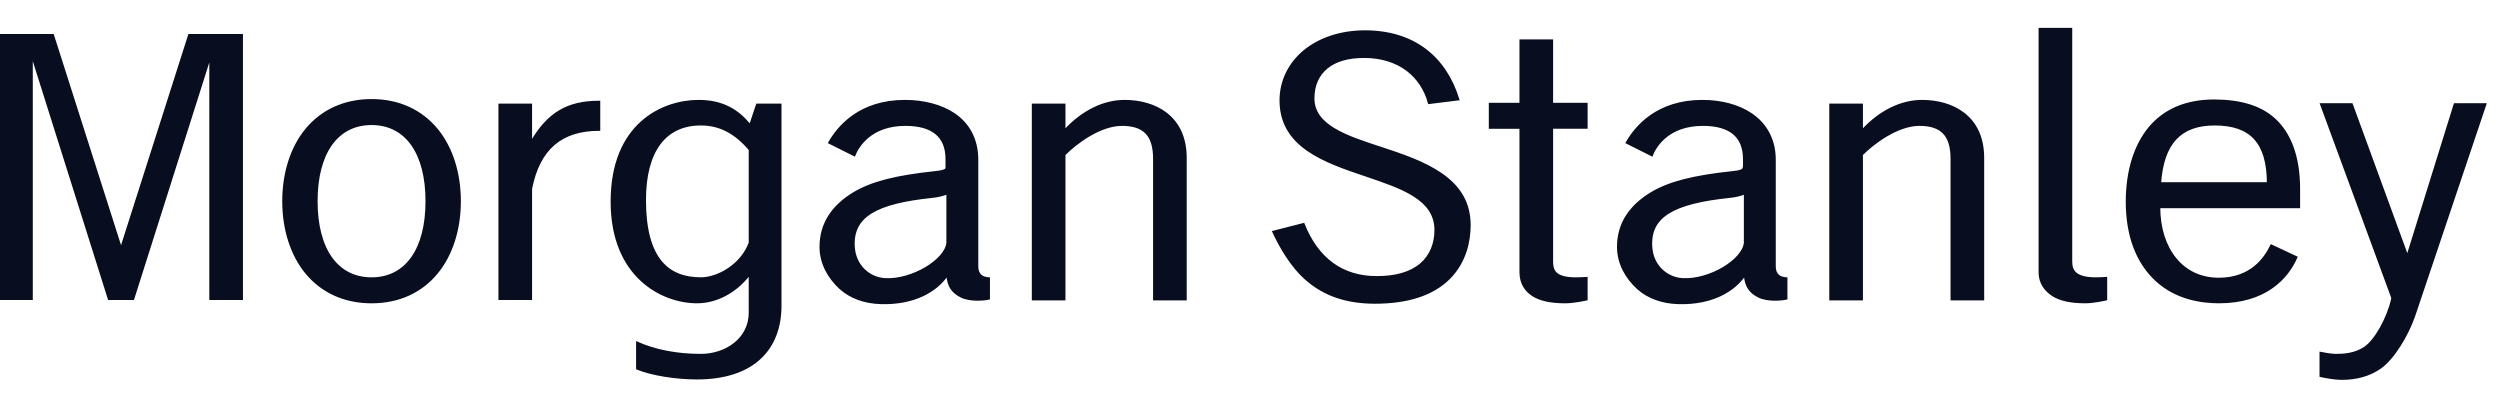 <svg xmlns="http://www.w3.org/2000/svg" fill="none" viewBox="0 0 147 24" style="display: block;" overflow="visible" height="100%" width="100%">
<path d="M119.919 1.688V15.993C119.919 16.7 120.306 17.112 120.706 17.372C121.133 17.646 121.762 17.784 122.609 17.784C123.144 17.784 123.852 17.614 123.852 17.614V16.332C123.64 16.344 123.452 16.356 123.244 16.356C121.983 16.356 121.797 15.886 121.797 15.364V1.688L119.919 1.688ZM80.259 1.833C78.844 1.833 77.564 2.257 76.656 3.019C75.774 3.763 75.286 4.79 75.286 5.9C75.286 7.122 75.804 8.077 76.884 8.829C77.837 9.492 79.097 9.921 80.31 10.329C82.419 11.045 84.395 11.698 84.395 13.525C84.395 14.337 84.105 15.033 83.558 15.509C82.956 16.033 82.089 16.284 80.944 16.284C78.937 16.284 77.476 15.224 76.656 13.161L74.854 13.621C75.242 14.458 75.902 15.665 76.859 16.477C77.907 17.375 79.209 17.809 80.843 17.809C82.776 17.809 84.245 17.333 85.207 16.38C86.204 15.389 86.425 14.121 86.425 13.234C86.425 11.963 85.862 10.982 84.725 10.208C83.732 9.529 82.448 9.092 81.198 8.683C79.161 8.019 77.217 7.387 77.239 5.755C77.247 4.993 77.523 4.401 78.026 3.988C78.538 3.568 79.268 3.358 80.208 3.358C81.195 3.358 82.074 3.622 82.745 4.133C83.362 4.599 83.81 5.29 84.014 6.069L85.764 5.852C84.997 3.353 83.12 1.833 80.259 1.833ZM0 2.051L0 17.59H1.878L1.878 3.382L1.928 3.43L6.394 17.59H7.84L12.332 3.43L12.357 3.382V17.59H14.235V2.051H11.114L7.13 14.541V14.589L7.105 14.541L3.121 2.051H0ZM89.394 2.366V6.093H87.592V7.522H89.394V15.994C89.394 16.701 89.731 17.113 90.13 17.373C90.558 17.647 91.185 17.785 92.033 17.785C92.569 17.785 93.302 17.615 93.302 17.615V16.333C93.093 16.345 92.875 16.357 92.667 16.357C91.405 16.357 91.272 15.887 91.272 15.365V7.521H93.302V6.093H91.272V2.365L89.394 2.366ZM21.847 5.875C20.266 5.875 18.926 6.483 17.991 7.618C17.122 8.677 16.646 10.174 16.646 11.83C16.646 13.487 17.123 14.981 17.991 16.042C18.927 17.18 20.267 17.785 21.847 17.785C23.435 17.785 24.771 17.18 25.704 16.042C26.573 14.981 27.049 13.488 27.049 11.83C27.049 10.174 26.572 8.677 25.704 7.618C24.771 6.483 23.435 5.875 21.847 5.875ZM130.171 5.899C129.368 5.899 128.622 6.04 127.988 6.311C127.363 6.578 126.815 6.985 126.39 7.497C125.538 8.514 125.045 10.024 125.045 11.854C125.045 13.891 125.659 15.444 126.771 16.477C127.944 17.57 129.439 17.784 130.475 17.784C133.17 17.784 134.491 16.394 135.043 15.122L133.546 14.42C133.181 15.194 132.345 16.38 130.475 16.38C129.407 16.38 128.532 15.963 127.913 15.194C127.314 14.45 126.977 13.421 126.974 12.193H135.196V11.104C135.196 9.222 134.67 7.819 133.698 6.964C132.87 6.239 131.709 5.899 130.171 5.899ZM41.081 5.924C38.962 5.924 35.955 7.283 35.955 11.854C35.955 16.291 38.953 17.784 40.979 17.784C42.162 17.784 43.237 17.159 43.974 16.259L44.075 16.211V18.389C44.075 19.917 42.689 20.858 41.208 20.858C39.768 20.858 38.493 20.596 37.452 20.132V21.681C38.329 22.04 39.755 22.262 40.979 22.262C44.313 22.262 45.902 20.512 45.902 17.977V6.141H44.506L44.1 7.352C43.412 6.496 42.51 5.924 41.081 5.924ZM53.21 5.924C50.543 5.924 49.281 7.448 48.744 8.393L50.242 9.143C50.452 8.603 51.208 7.352 53.236 7.352C54.835 7.352 55.646 8.025 55.646 9.361V9.772C55.646 9.772 55.659 9.898 55.621 9.942C55.561 10.014 55.393 10.071 54.986 10.111C52.748 10.35 51.26 10.7 50.165 11.37C48.977 12.099 48.237 13.119 48.237 14.517C48.237 15.51 48.741 16.357 49.404 16.961C50.021 17.517 50.861 17.806 51.789 17.833C53.766 17.893 55.067 17.108 55.697 16.187C55.746 16.82 55.984 17.182 56.509 17.445C57.002 17.697 57.811 17.647 58.159 17.566V16.356C57.74 16.336 57.473 16.146 57.473 15.654V9.385C57.473 8.241 57.003 7.302 56.103 6.698C55.361 6.196 54.325 5.924 53.21 5.924ZM66.126 5.924C64.904 5.924 63.653 6.527 62.599 7.667V6.142H60.721V17.615H62.599V9.095C63.237 8.444 64.669 7.352 65.973 7.352C67.28 7.352 67.851 7.964 67.851 9.337V17.615H69.729V9.288C69.729 6.809 67.881 5.924 66.126 5.924ZM100.102 5.924C97.437 5.924 96.174 7.448 95.636 8.393L97.133 9.143C97.344 8.603 98.099 7.352 100.127 7.352C101.726 7.352 102.538 8.025 102.538 9.361V9.772C102.538 9.772 102.525 9.898 102.487 9.942C102.428 10.014 102.286 10.071 101.878 10.111C99.64 10.349 98.152 10.7 97.057 11.37C95.87 12.099 95.129 13.119 95.129 14.517C95.129 15.51 95.632 16.357 96.296 16.961C96.912 17.517 97.754 17.806 98.681 17.833C100.656 17.893 101.959 17.108 102.589 16.187C102.639 16.82 102.875 17.182 103.401 17.445C103.893 17.697 104.703 17.647 105.051 17.566V16.356C104.633 16.336 104.365 16.146 104.365 15.654V9.385C104.365 8.241 103.871 7.302 102.97 6.698C102.227 6.196 101.216 5.924 100.102 5.924ZM113.017 5.924C111.792 5.924 110.544 6.527 109.49 7.667V6.142H107.612V17.615H109.49V9.095C110.13 8.444 111.559 7.352 112.865 7.352C114.169 7.352 114.742 7.964 114.742 9.337V17.615H116.62V9.288C116.621 6.809 114.773 5.924 113.017 5.924ZM35.245 5.972C33.34 5.972 32.211 6.677 31.236 8.344V6.141H29.358V17.59H31.236V11.104C31.699 8.747 33.007 7.642 35.245 7.642V5.972ZM136.463 6.117L140.65 17.494V17.59C140.4 18.681 139.676 20.027 139.026 20.447C138.451 20.819 137.83 20.858 137.351 20.858C137.12 20.858 136.643 20.784 136.438 20.738V22.117C136.698 22.178 137.297 22.287 137.681 22.287C138.576 22.287 139.331 22.073 139.965 21.633C140.724 21.107 141.565 19.734 141.969 18.559L146.156 6.118H144.329L141.588 14.928L141.563 15.122L141.512 14.928L138.29 6.118L136.463 6.117ZM21.847 7.303C23.869 7.303 25.07 8.996 25.07 11.83C25.07 14.664 23.869 16.357 21.847 16.357C19.829 16.357 18.625 14.665 18.625 11.83C18.625 8.996 19.829 7.303 21.847 7.303ZM41.208 7.328C42.267 7.328 43.197 7.764 44.075 8.804V14.274C43.589 15.594 42.197 16.356 41.208 16.356C39.272 16.356 37.934 15.206 37.934 11.757C37.935 8.857 39.135 7.328 41.208 7.328ZM130.221 7.328C132.373 7.328 133.334 8.413 133.342 10.765H127.024C127.188 8.415 128.22 7.328 130.221 7.328ZM55.697 11.37V14.274C55.61 15.277 53.646 16.491 52.043 16.404C51.158 16.358 50.306 15.678 50.216 14.564C50.069 12.703 51.535 11.93 54.808 11.587C55.036 11.568 55.477 11.491 55.697 11.37ZM102.589 11.37V14.274C102.502 15.277 100.538 16.491 98.935 16.404C98.052 16.357 97.196 15.678 97.108 14.564C96.959 12.703 98.427 11.93 101.7 11.587C101.927 11.568 102.37 11.491 102.589 11.37Z"></path>
<path mask="url(#path-1-inside-1_4415_2743)" stroke-width="0.1" stroke="#080E1F" fill="#080E1F" d="M119.919 1.688V15.993C119.919 16.7 120.306 17.112 120.706 17.372C121.133 17.646 121.762 17.784 122.609 17.784C123.144 17.784 123.852 17.614 123.852 17.614V16.332C123.64 16.344 123.452 16.356 123.244 16.356C121.983 16.356 121.797 15.886 121.797 15.364V1.688L119.919 1.688ZM80.259 1.833C78.844 1.833 77.564 2.257 76.656 3.019C75.774 3.763 75.286 4.79 75.286 5.9C75.286 7.122 75.804 8.077 76.884 8.829C77.837 9.492 79.097 9.921 80.31 10.329C82.419 11.045 84.395 11.698 84.395 13.525C84.395 14.337 84.105 15.033 83.558 15.509C82.956 16.033 82.089 16.284 80.944 16.284C78.937 16.284 77.476 15.224 76.656 13.161L74.854 13.621C75.242 14.458 75.902 15.665 76.859 16.477C77.907 17.375 79.209 17.809 80.843 17.809C82.776 17.809 84.245 17.333 85.207 16.38C86.204 15.389 86.425 14.121 86.425 13.234C86.425 11.963 85.862 10.982 84.725 10.208C83.732 9.529 82.448 9.092 81.198 8.683C79.161 8.019 77.217 7.387 77.239 5.755C77.247 4.993 77.523 4.401 78.026 3.988C78.538 3.568 79.268 3.358 80.208 3.358C81.195 3.358 82.074 3.622 82.745 4.133C83.362 4.599 83.81 5.29 84.014 6.069L85.764 5.852C84.997 3.353 83.12 1.833 80.259 1.833ZM0 2.051L0 17.59H1.878L1.878 3.382L1.928 3.43L6.394 17.59H7.84L12.332 3.43L12.357 3.382V17.59H14.235V2.051H11.114L7.13 14.541V14.589L7.105 14.541L3.121 2.051H0ZM89.394 2.366V6.093H87.592V7.522H89.394V15.994C89.394 16.701 89.731 17.113 90.13 17.373C90.558 17.647 91.185 17.785 92.033 17.785C92.569 17.785 93.302 17.615 93.302 17.615V16.333C93.093 16.345 92.875 16.357 92.667 16.357C91.405 16.357 91.272 15.887 91.272 15.365V7.521H93.302V6.093H91.272V2.365L89.394 2.366ZM21.847 5.875C20.266 5.875 18.926 6.483 17.991 7.618C17.122 8.677 16.646 10.174 16.646 11.83C16.646 13.487 17.123 14.981 17.991 16.042C18.927 17.18 20.267 17.785 21.847 17.785C23.435 17.785 24.771 17.18 25.704 16.042C26.573 14.981 27.049 13.488 27.049 11.83C27.049 10.174 26.572 8.677 25.704 7.618C24.771 6.483 23.435 5.875 21.847 5.875ZM130.171 5.899C129.368 5.899 128.622 6.04 127.988 6.311C127.363 6.578 126.815 6.985 126.39 7.497C125.538 8.514 125.045 10.024 125.045 11.854C125.045 13.891 125.659 15.444 126.771 16.477C127.944 17.57 129.439 17.784 130.475 17.784C133.17 17.784 134.491 16.394 135.043 15.122L133.546 14.42C133.181 15.194 132.345 16.38 130.475 16.38C129.407 16.38 128.532 15.963 127.913 15.194C127.314 14.45 126.977 13.421 126.974 12.193H135.196V11.104C135.196 9.222 134.67 7.819 133.698 6.964C132.87 6.239 131.709 5.899 130.171 5.899ZM41.081 5.924C38.962 5.924 35.955 7.283 35.955 11.854C35.955 16.291 38.953 17.784 40.979 17.784C42.162 17.784 43.237 17.159 43.974 16.259L44.075 16.211V18.389C44.075 19.917 42.689 20.858 41.208 20.858C39.768 20.858 38.493 20.596 37.452 20.132V21.681C38.329 22.04 39.755 22.262 40.979 22.262C44.313 22.262 45.902 20.512 45.902 17.977V6.141H44.506L44.1 7.352C43.412 6.496 42.51 5.924 41.081 5.924ZM53.21 5.924C50.543 5.924 49.281 7.448 48.744 8.393L50.242 9.143C50.452 8.603 51.208 7.352 53.236 7.352C54.835 7.352 55.646 8.025 55.646 9.361V9.772C55.646 9.772 55.659 9.898 55.621 9.942C55.561 10.014 55.393 10.071 54.986 10.111C52.748 10.35 51.26 10.7 50.165 11.37C48.977 12.099 48.237 13.119 48.237 14.517C48.237 15.51 48.741 16.357 49.404 16.961C50.021 17.517 50.861 17.806 51.789 17.833C53.766 17.893 55.067 17.108 55.697 16.187C55.746 16.82 55.984 17.182 56.509 17.445C57.002 17.697 57.811 17.647 58.159 17.566V16.356C57.74 16.336 57.473 16.146 57.473 15.654V9.385C57.473 8.241 57.003 7.302 56.103 6.698C55.361 6.196 54.325 5.924 53.21 5.924ZM66.126 5.924C64.904 5.924 63.653 6.527 62.599 7.667V6.142H60.721V17.615H62.599V9.095C63.237 8.444 64.669 7.352 65.973 7.352C67.28 7.352 67.851 7.964 67.851 9.337V17.615H69.729V9.288C69.729 6.809 67.881 5.924 66.126 5.924ZM100.102 5.924C97.437 5.924 96.174 7.448 95.636 8.393L97.133 9.143C97.344 8.603 98.099 7.352 100.127 7.352C101.726 7.352 102.538 8.025 102.538 9.361V9.772C102.538 9.772 102.525 9.898 102.487 9.942C102.428 10.014 102.286 10.071 101.878 10.111C99.64 10.349 98.152 10.7 97.057 11.37C95.87 12.099 95.129 13.119 95.129 14.517C95.129 15.51 95.632 16.357 96.296 16.961C96.912 17.517 97.754 17.806 98.681 17.833C100.656 17.893 101.959 17.108 102.589 16.187C102.639 16.82 102.875 17.182 103.401 17.445C103.893 17.697 104.703 17.647 105.051 17.566V16.356C104.633 16.336 104.365 16.146 104.365 15.654V9.385C104.365 8.241 103.871 7.302 102.97 6.698C102.227 6.196 101.216 5.924 100.102 5.924ZM113.017 5.924C111.792 5.924 110.544 6.527 109.49 7.667V6.142H107.612V17.615H109.49V9.095C110.13 8.444 111.559 7.352 112.865 7.352C114.169 7.352 114.742 7.964 114.742 9.337V17.615H116.62V9.288C116.621 6.809 114.773 5.924 113.017 5.924ZM35.245 5.972C33.34 5.972 32.211 6.677 31.236 8.344V6.141H29.358V17.59H31.236V11.104C31.699 8.747 33.007 7.642 35.245 7.642V5.972ZM136.463 6.117L140.65 17.494V17.59C140.4 18.681 139.676 20.027 139.026 20.447C138.451 20.819 137.83 20.858 137.351 20.858C137.12 20.858 136.643 20.784 136.438 20.738V22.117C136.698 22.178 137.297 22.287 137.681 22.287C138.576 22.287 139.331 22.073 139.965 21.633C140.724 21.107 141.565 19.734 141.969 18.559L146.156 6.118H144.329L141.588 14.928L141.563 15.122L141.512 14.928L138.29 6.118L136.463 6.117ZM21.847 7.303C23.869 7.303 25.07 8.996 25.07 11.83C25.07 14.664 23.869 16.357 21.847 16.357C19.829 16.357 18.625 14.665 18.625 11.83C18.625 8.996 19.829 7.303 21.847 7.303ZM41.208 7.328C42.267 7.328 43.197 7.764 44.075 8.804V14.274C43.589 15.594 42.197 16.356 41.208 16.356C39.272 16.356 37.934 15.206 37.934 11.757C37.935 8.857 39.135 7.328 41.208 7.328ZM130.221 7.328C132.373 7.328 133.334 8.413 133.342 10.765H127.024C127.188 8.415 128.22 7.328 130.221 7.328ZM55.697 11.37V14.274C55.61 15.277 53.646 16.491 52.043 16.404C51.158 16.358 50.306 15.678 50.216 14.564C50.069 12.703 51.535 11.93 54.808 11.587C55.036 11.568 55.477 11.491 55.697 11.37ZM102.589 11.37V14.274C102.502 15.277 100.538 16.491 98.935 16.404C98.052 16.357 97.196 15.678 97.108 14.564C96.959 12.703 98.427 11.93 101.7 11.587C101.927 11.568 102.37 11.491 102.589 11.37Z"></path>
</svg>
